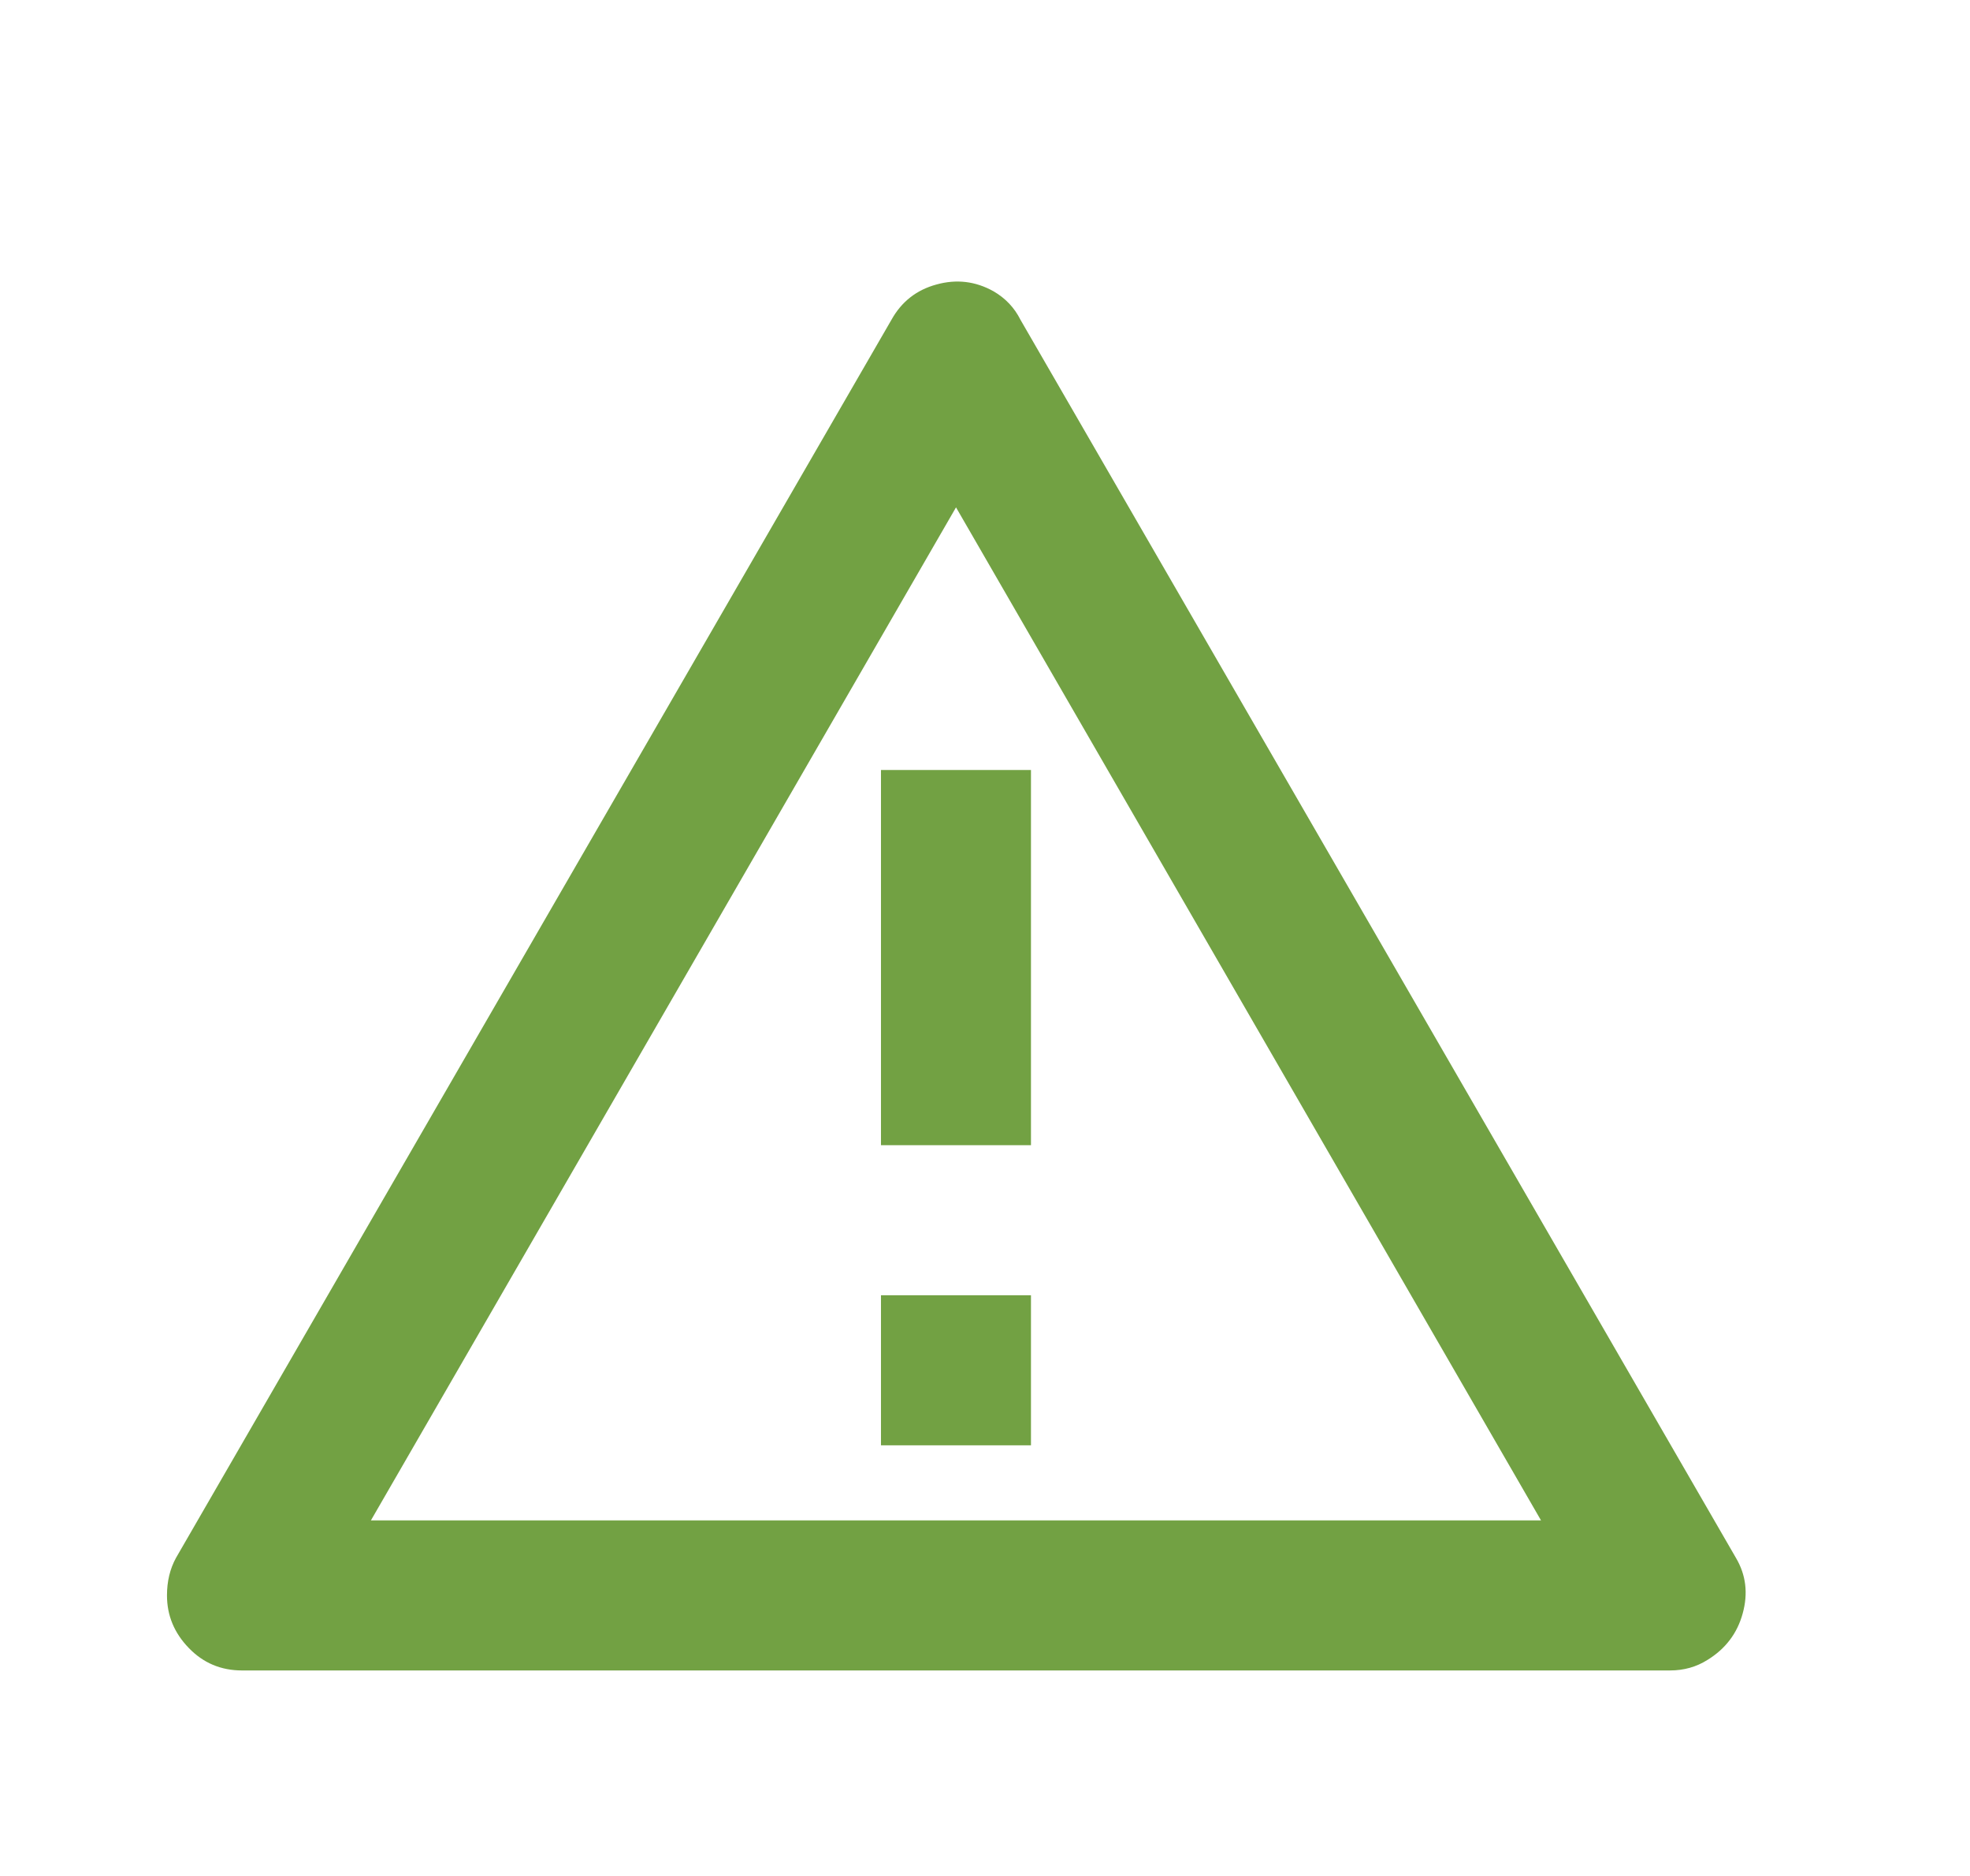 <svg width="21" height="20" viewBox="0 0 21 20" fill="none" xmlns="http://www.w3.org/2000/svg">
<path d="M10.878 3.409L18.505 16.609C18.612 16.79 18.636 16.987 18.577 17.201C18.519 17.414 18.393 17.579 18.201 17.697C18.084 17.771 17.951 17.809 17.802 17.809H2.579C2.355 17.809 2.166 17.729 2.012 17.569C1.857 17.409 1.78 17.222 1.78 17.009C1.78 16.859 1.812 16.726 1.876 16.609L9.503 3.409C9.61 3.217 9.769 3.091 9.983 3.033C10.196 2.974 10.398 2.998 10.59 3.105C10.718 3.179 10.814 3.281 10.878 3.409ZM3.954 16.209H16.427L10.191 5.409L3.954 16.209ZM9.391 13.809H10.99V15.409H9.391V13.809ZM9.391 8.209H10.99V12.209H9.391V8.209Z" fill="#72A143"/>
</svg>
